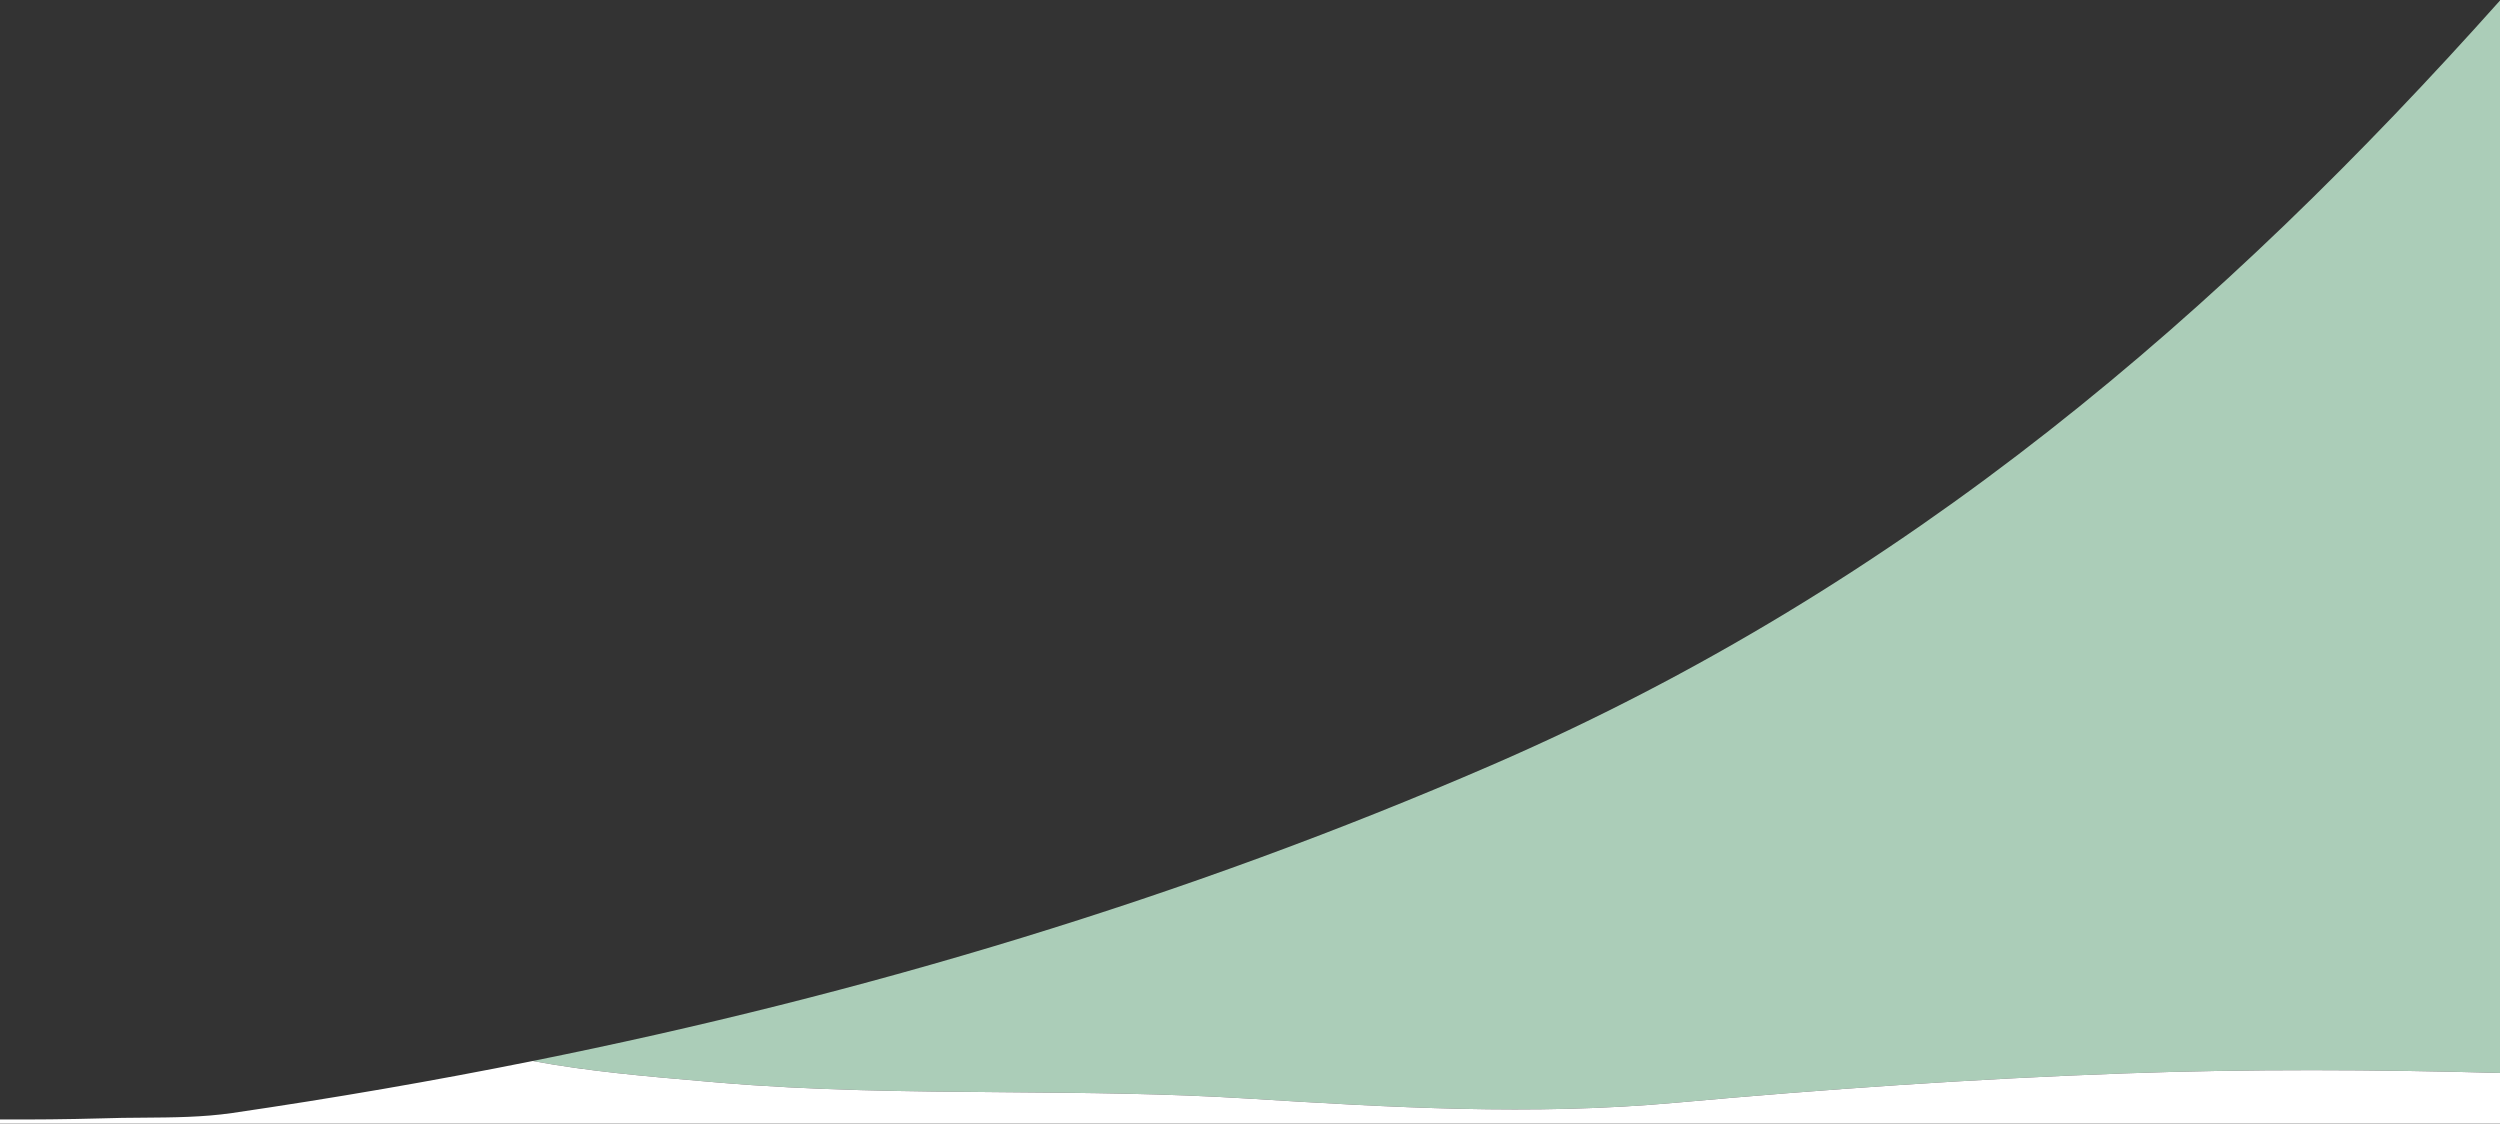 <svg width="850" height="382" viewBox="0 0 850 382" fill="none" xmlns="http://www.w3.org/2000/svg">
<rect x="0" y="0" width="850" height="382" fill="#333333" stroke="none"/>
<path d="M850 0.176V364.806C807.409 363.631 764.768 363.419 722.034 364.968C671.116 366.803 620.386 370.335 569.745 374.928C520.988 379.357 472.491 376.511 423.879 373.488C396.633 371.793 369.301 371.577 341.969 371.36C309.089 371.1 276.208 370.84 243.471 368.005C241.931 367.871 240.39 367.738 238.848 367.605C219.473 365.933 200.03 364.256 181.103 360.74C294.057 338.031 403.198 305.182 506.981 260.218C648.885 198.745 756.305 105.182 850 0.176Z" fill="#ABCDB8"/>
<path fill-rule="evenodd" clip-rule="evenodd" d="M238.848 367.605C219.473 365.933 200.03 364.256 181.103 360.74C147.391 367.518 113.339 373.393 78.989 378.417C69.054 379.865 58.854 379.938 48.662 380.01H48.662C43.934 380.044 39.207 380.078 34.509 380.249C22.909 380.566 11.407 380.684 0 380.607V382H850V364.806C807.409 363.631 764.768 363.419 722.035 364.968C671.116 366.803 620.387 370.335 569.746 374.928C520.989 379.357 472.491 376.511 423.879 373.488C396.633 371.793 369.301 371.577 341.969 371.36L341.968 371.36C309.089 371.1 276.208 370.84 243.471 368.005C241.931 367.871 240.39 367.738 238.848 367.605Z" fill="white"/>
</svg>
